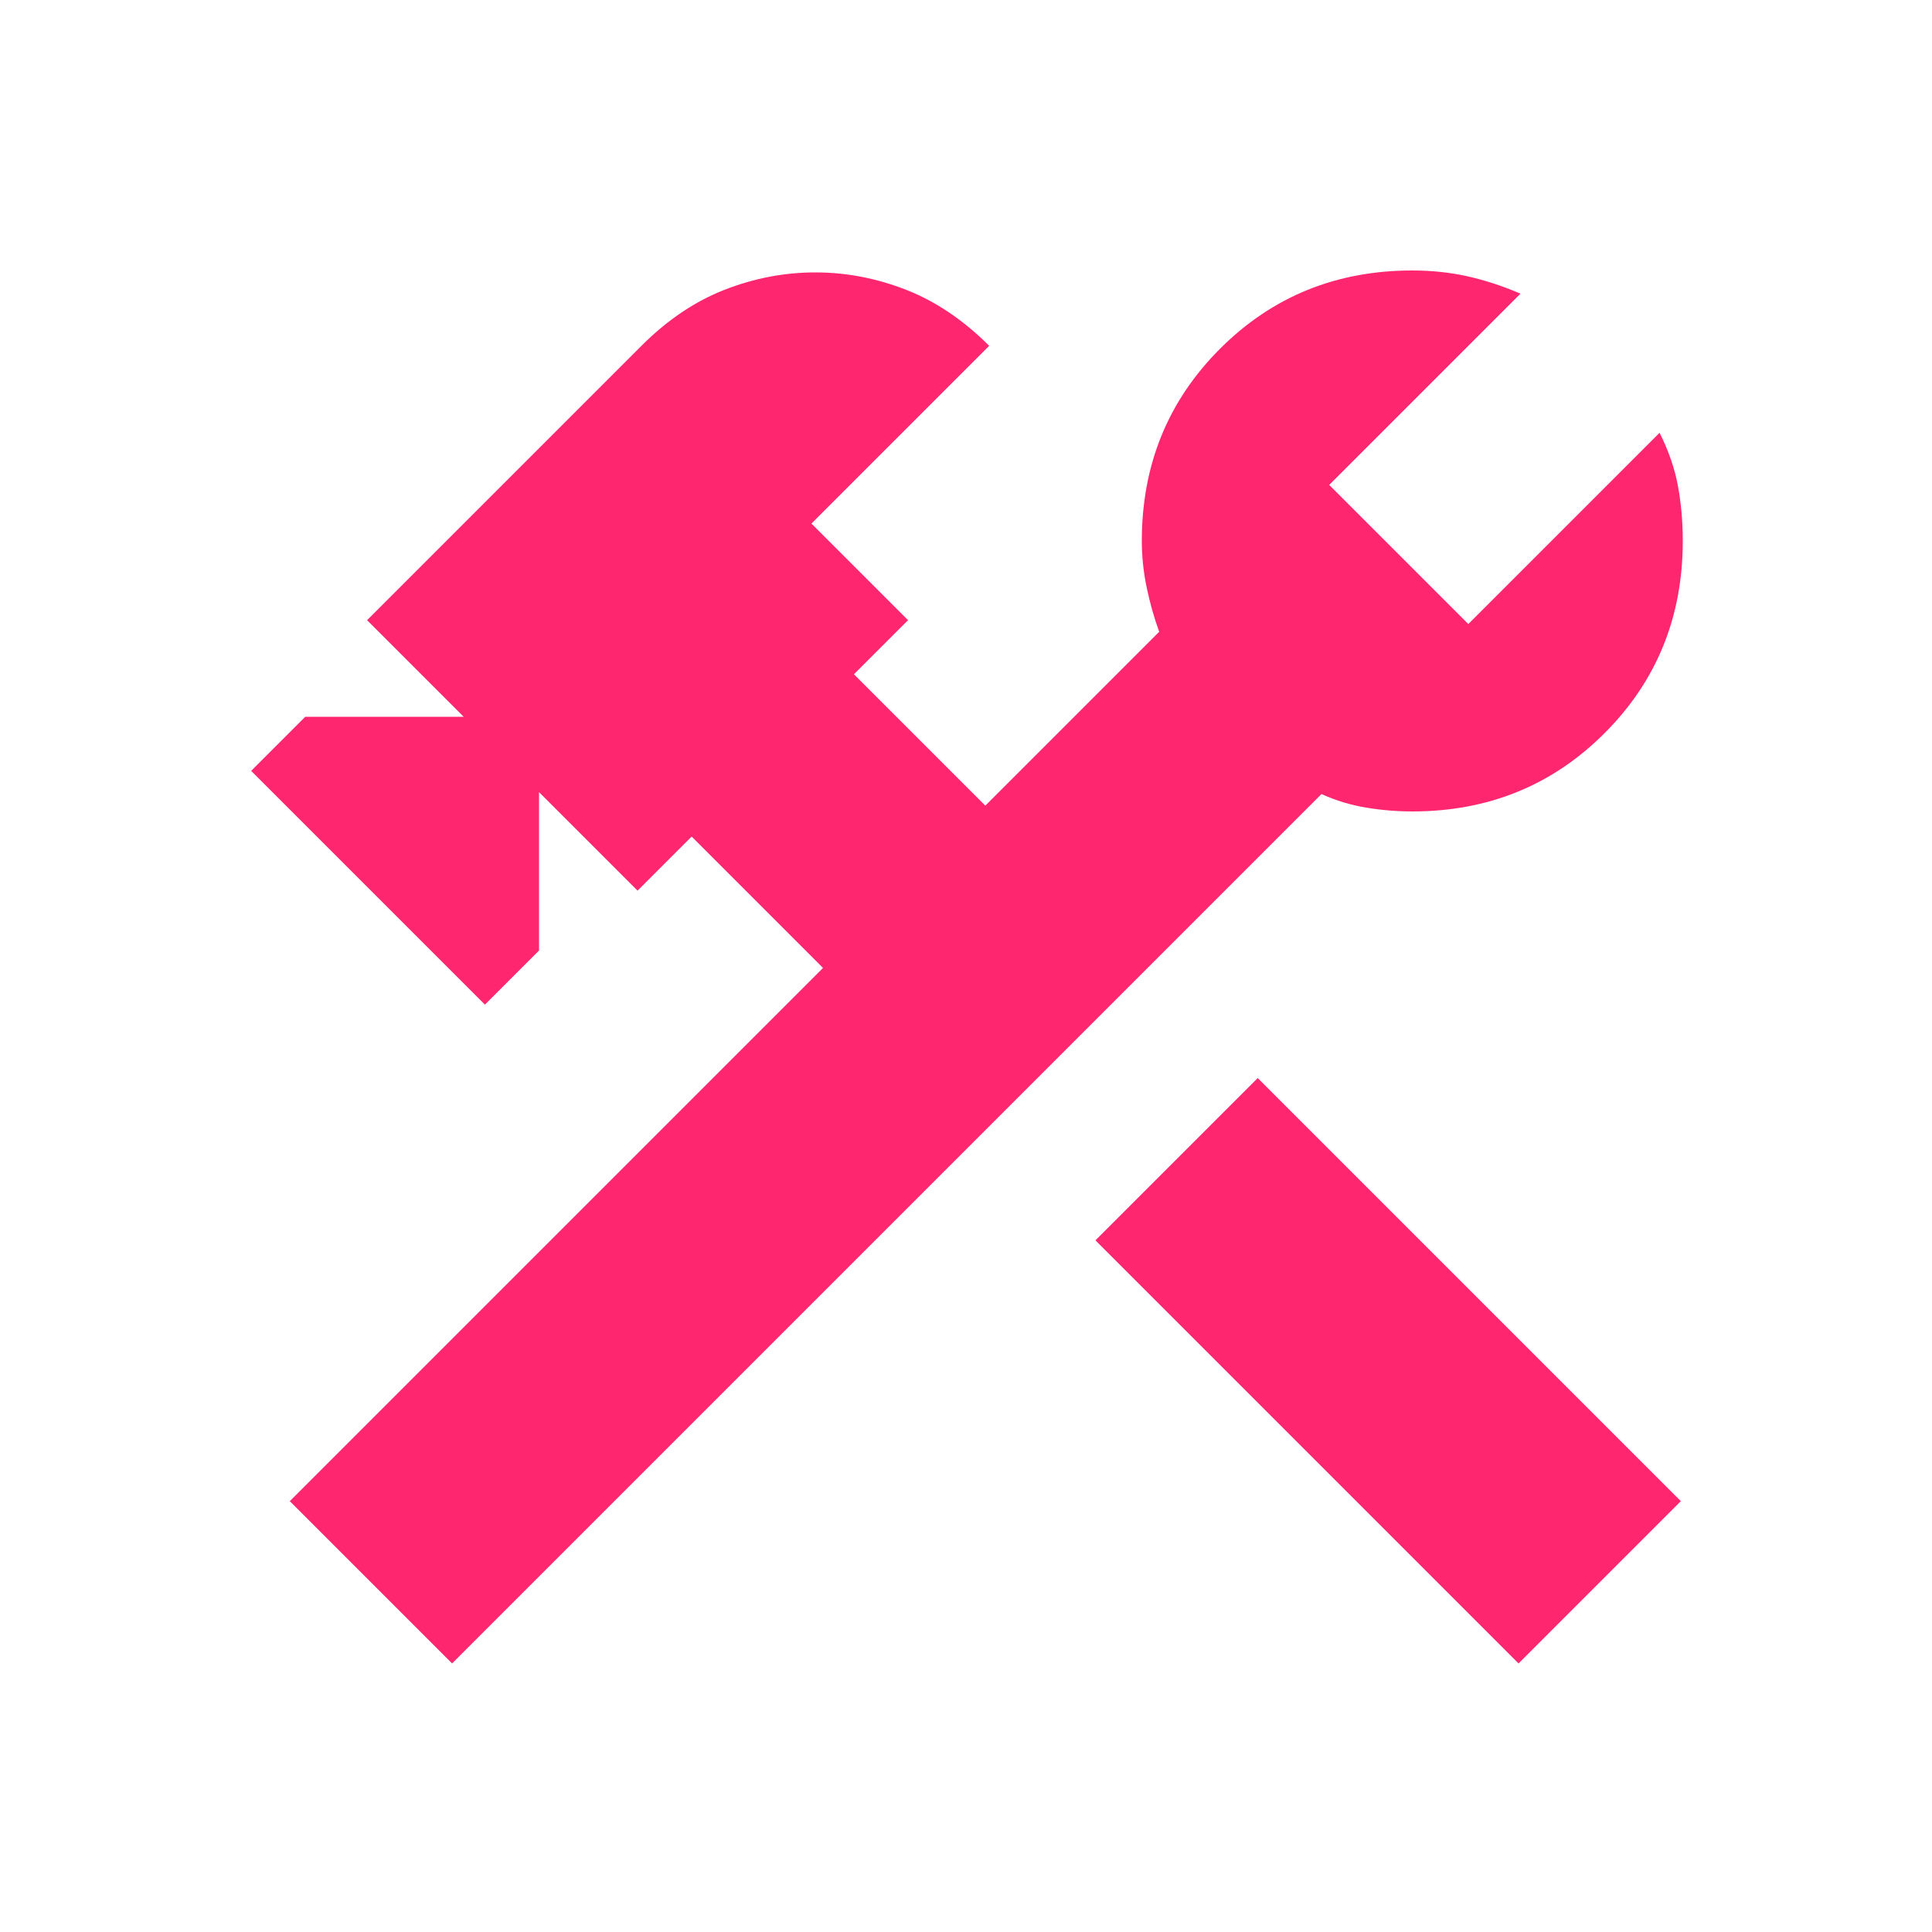 <svg xmlns="http://www.w3.org/2000/svg" fill="none" viewBox="0 0 500 500" height="500" width="500">
<rect fill="white" height="500" width="500"></rect>
<path fill="#FF2670" d="M393 430.5L283.5 321L325.5 279L435 388.5L393 430.5ZM117 430.5L75 388.5L213 250.5L179 216.5L165 230.5L139.5 205V246L125.5 260L65 199.5L79 185.5H120L95 160.5L166 89.5C172.667 82.833 179.833 78 187.5 75C195.167 72 203 70.5 211 70.5C219 70.5 226.833 72 234.5 75C242.167 78 249.333 82.833 256 89.5L210 135.5L235 160.5L221 174.5L255 208.5L300 163.5C298.667 159.833 297.583 156 296.75 152C295.917 148 295.5 144 295.5 140C295.5 120.333 302.25 103.75 315.75 90.25C329.25 76.75 345.833 70 365.5 70C370.5 70 375.25 70.5 379.75 71.5C384.25 72.5 388.833 74 393.5 76L344 125.5L380 161.5L429.5 112C431.833 116.667 433.417 121.25 434.25 125.75C435.083 130.25 435.5 135 435.5 140C435.5 159.667 428.75 176.25 415.25 189.75C401.75 203.25 385.167 210 365.5 210C361.5 210 357.5 209.667 353.5 209C349.5 208.333 345.667 207.167 342 205.5L117 430.5Z"></path>
</svg>
